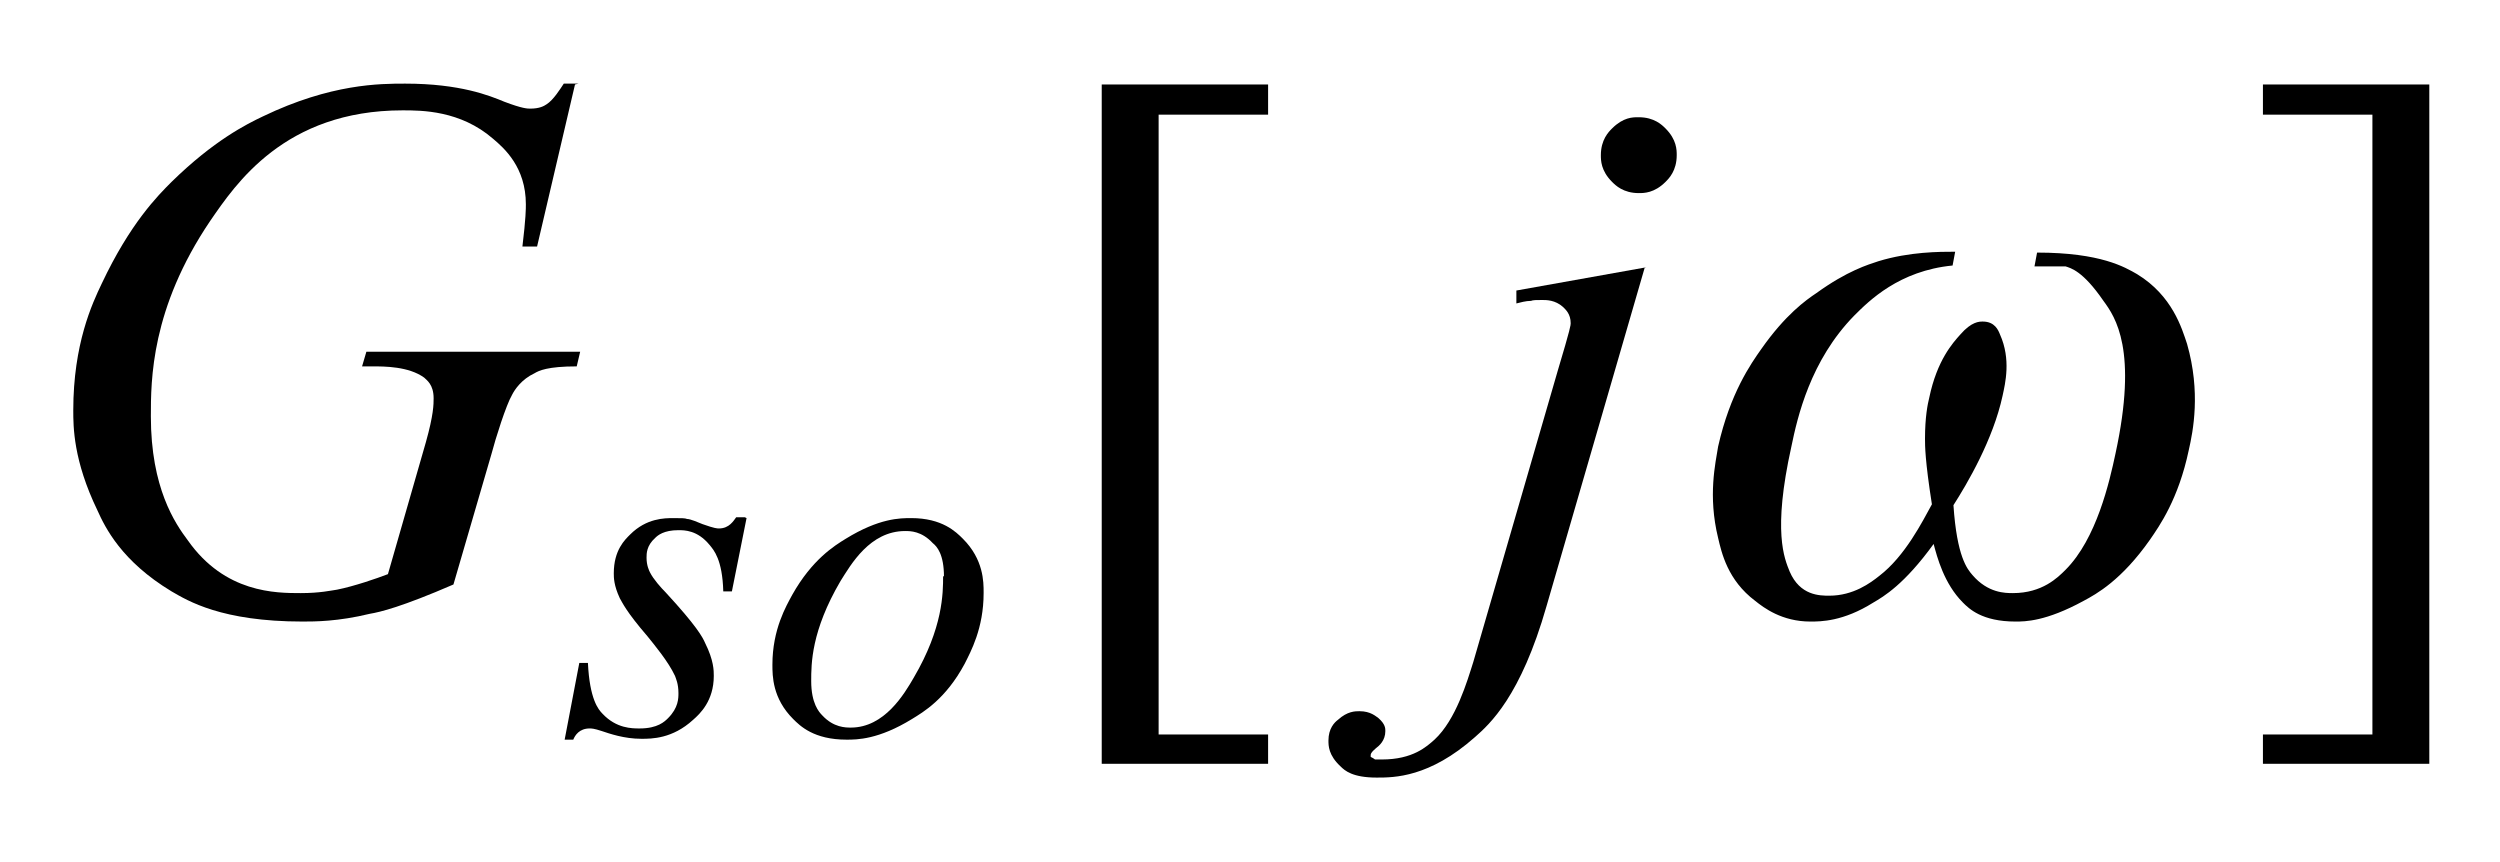 <?xml version="1.0" encoding="UTF-8"?>
<svg id="_レイヤー_1" data-name="レイヤー 1" xmlns="http://www.w3.org/2000/svg" version="1.1" viewBox="0 0 29 10">
  <defs>
    <style>
      .cls-1 {
        fill: #000;
        stroke-width: 0px;
      }
    </style>
  </defs>
  <path class="cls-1" d="M6.67.98l-.44,1.88h-.17c.04-.33.04-.44.04-.49,0-.43-.25-.65-.38-.76-.38-.33-.83-.33-1.05-.33-1.37,0-1.94.86-2.23,1.28-.69,1.02-.69,1.85-.69,2.27,0,.83.28,1.24.43,1.44.43.61,1.02.61,1.31.61.22,0,.35-.03.42-.04.2-.04.46-.13.59-.18l.44-1.53c.09-.32.09-.44.09-.51,0-.16-.08-.21-.11-.24-.18-.13-.46-.13-.6-.13h-.12l.05-.17h2.48l-.04.17c-.34,0-.44.05-.49.08-.15.07-.23.19-.26.25-.07.12-.19.5-.24.69l-.44,1.51c-.6.26-.85.32-.97.34-.37.09-.64.09-.78.09-.94,0-1.33-.24-1.52-.35-.58-.35-.77-.74-.86-.94-.28-.58-.28-.97-.28-1.16,0-.77.22-1.24.33-1.47.33-.7.65-1.02.81-1.18.49-.48.87-.67,1.06-.76.79-.38,1.36-.38,1.65-.38.64,0,.98.14,1.15.21.21.08.27.08.3.08.11,0,.16-.03.19-.05.08-.05.16-.18.2-.24h.17Z"/>
  <path class="cls-1" d="M19.08,3.1l-1.14,3.93c-.3,1.05-.66,1.37-.83,1.52-.53.47-.94.47-1.14.47-.28,0-.37-.08-.42-.13-.14-.13-.14-.24-.14-.3,0-.14.07-.21.11-.24.11-.1.2-.1.25-.1.13,0,.19.06.22.08.08.07.08.12.08.15,0,.11-.07.17-.11.2-.06.05-.06.07-.06.08v.02s.04.02.05.03c.03,0,.06,0,.08,0,.36,0,.52-.15.61-.23.25-.23.38-.68.45-.9l.98-3.38c.15-.5.15-.53.15-.55,0-.11-.06-.16-.09-.19-.09-.08-.19-.08-.24-.08-.06,0-.11,0-.13.01-.06,0-.13.02-.17.03v-.15l1.51-.27ZM19.01,1.36c.18,0,.27.09.31.13.13.13.13.25.13.31,0,.18-.09.27-.13.31-.13.13-.25.13-.31.13-.18,0-.27-.09-.31-.13-.13-.13-.13-.25-.13-.31,0-.18.09-.27.13-.31.13-.13.24-.13.3-.13h.02Z"/>
  <path class="cls-1" d="M8.66,6.01l-.17.85h-.1c-.01-.37-.11-.48-.16-.54-.14-.17-.29-.17-.36-.17-.17,0-.24.06-.27.09-.1.09-.1.18-.1.23,0,.09.03.15.04.17.04.08.13.18.18.23.36.39.43.52.46.59.1.2.1.32.1.38,0,.29-.16.44-.24.51-.24.22-.48.22-.6.22-.2,0-.37-.06-.46-.09-.09-.03-.12-.03-.14-.03-.12,0-.17.08-.19.13h-.1l.17-.89h.1c.02.42.12.54.17.59.16.17.34.17.43.17.21,0,.29-.08.33-.12.12-.12.12-.23.12-.29,0-.11-.03-.17-.04-.2-.08-.17-.24-.36-.32-.46-.25-.29-.29-.39-.32-.44-.07-.15-.07-.24-.07-.29,0-.27.13-.39.19-.45.19-.19.4-.19.5-.19.09,0,.14,0,.16.01.04,0,.13.04.18.06.14.05.17.05.19.05.12,0,.17-.09.2-.13h.1Z"/>
  <path class="cls-1" d="M10.95,6.69c0-.26-.08-.35-.13-.39-.13-.14-.26-.14-.32-.14-.41,0-.63.39-.75.58-.34.58-.34.96-.34,1.16,0,.26.09.36.13.4.13.14.27.14.33.14.39,0,.62-.39.73-.58.34-.58.34-.98.34-1.18ZM11.41,6.88c0,.41-.15.68-.22.82-.22.41-.48.56-.61.64-.39.24-.64.24-.76.24-.38,0-.54-.16-.62-.24-.24-.24-.24-.5-.24-.63,0-.41.16-.68.23-.81.23-.41.49-.57.62-.65.39-.24.63-.24.76-.24.36,0,.52.16.6.24.24.24.24.5.24.62Z"/>
  <polygon class="cls-1" points="14.71 8.86 12.78 8.86 12.78 .98 14.71 .98 14.71 1.33 13.44 1.33 13.44 8.52 14.71 8.52 14.71 8.86"/>
  <polygon class="cls-1" points="26.25 .98 28.18 .98 28.18 8.86 26.25 8.86 26.25 8.52 27.52 8.52 27.52 1.33 26.25 1.33 26.25 .98"/>
  <path class="cls-1" d="M23.6,3.09l.03-.16c.74,0,1.02.17,1.16.25.41.25.52.63.58.81.16.56.07,1.01.02,1.23-.12.57-.34.88-.45,1.04-.33.47-.62.63-.77.71-.44.24-.68.24-.79.24-.39,0-.54-.15-.61-.22-.22-.22-.3-.53-.34-.68-.34.47-.58.61-.7.68-.35.22-.61.22-.73.22-.33,0-.54-.16-.64-.24-.32-.24-.39-.56-.43-.73-.12-.49-.03-.87,0-1.06.14-.62.38-.96.5-1.13.28-.4.52-.57.64-.65.36-.26.6-.33.72-.37.36-.11.71-.11.89-.11l-.03.16c-.62.06-.97.41-1.14.58-.51.52-.66,1.18-.73,1.52-.22.99-.08,1.3-.02,1.45.12.28.35.28.46.28.28,0,.48-.15.58-.23.3-.23.5-.63.61-.83-.08-.51-.08-.68-.08-.76,0-.25.03-.4.05-.48.09-.43.27-.63.36-.73.13-.15.22-.15.26-.15.14,0,.18.1.2.15.13.29.06.57.03.71-.11.51-.41,1.02-.57,1.27.04.6.16.74.22.81.18.21.38.21.47.21.34,0,.52-.18.61-.27.36-.36.51-1.02.58-1.35.26-1.2,0-1.58-.14-1.77-.24-.35-.38-.38-.44-.4h-.35Z"/>
</svg>